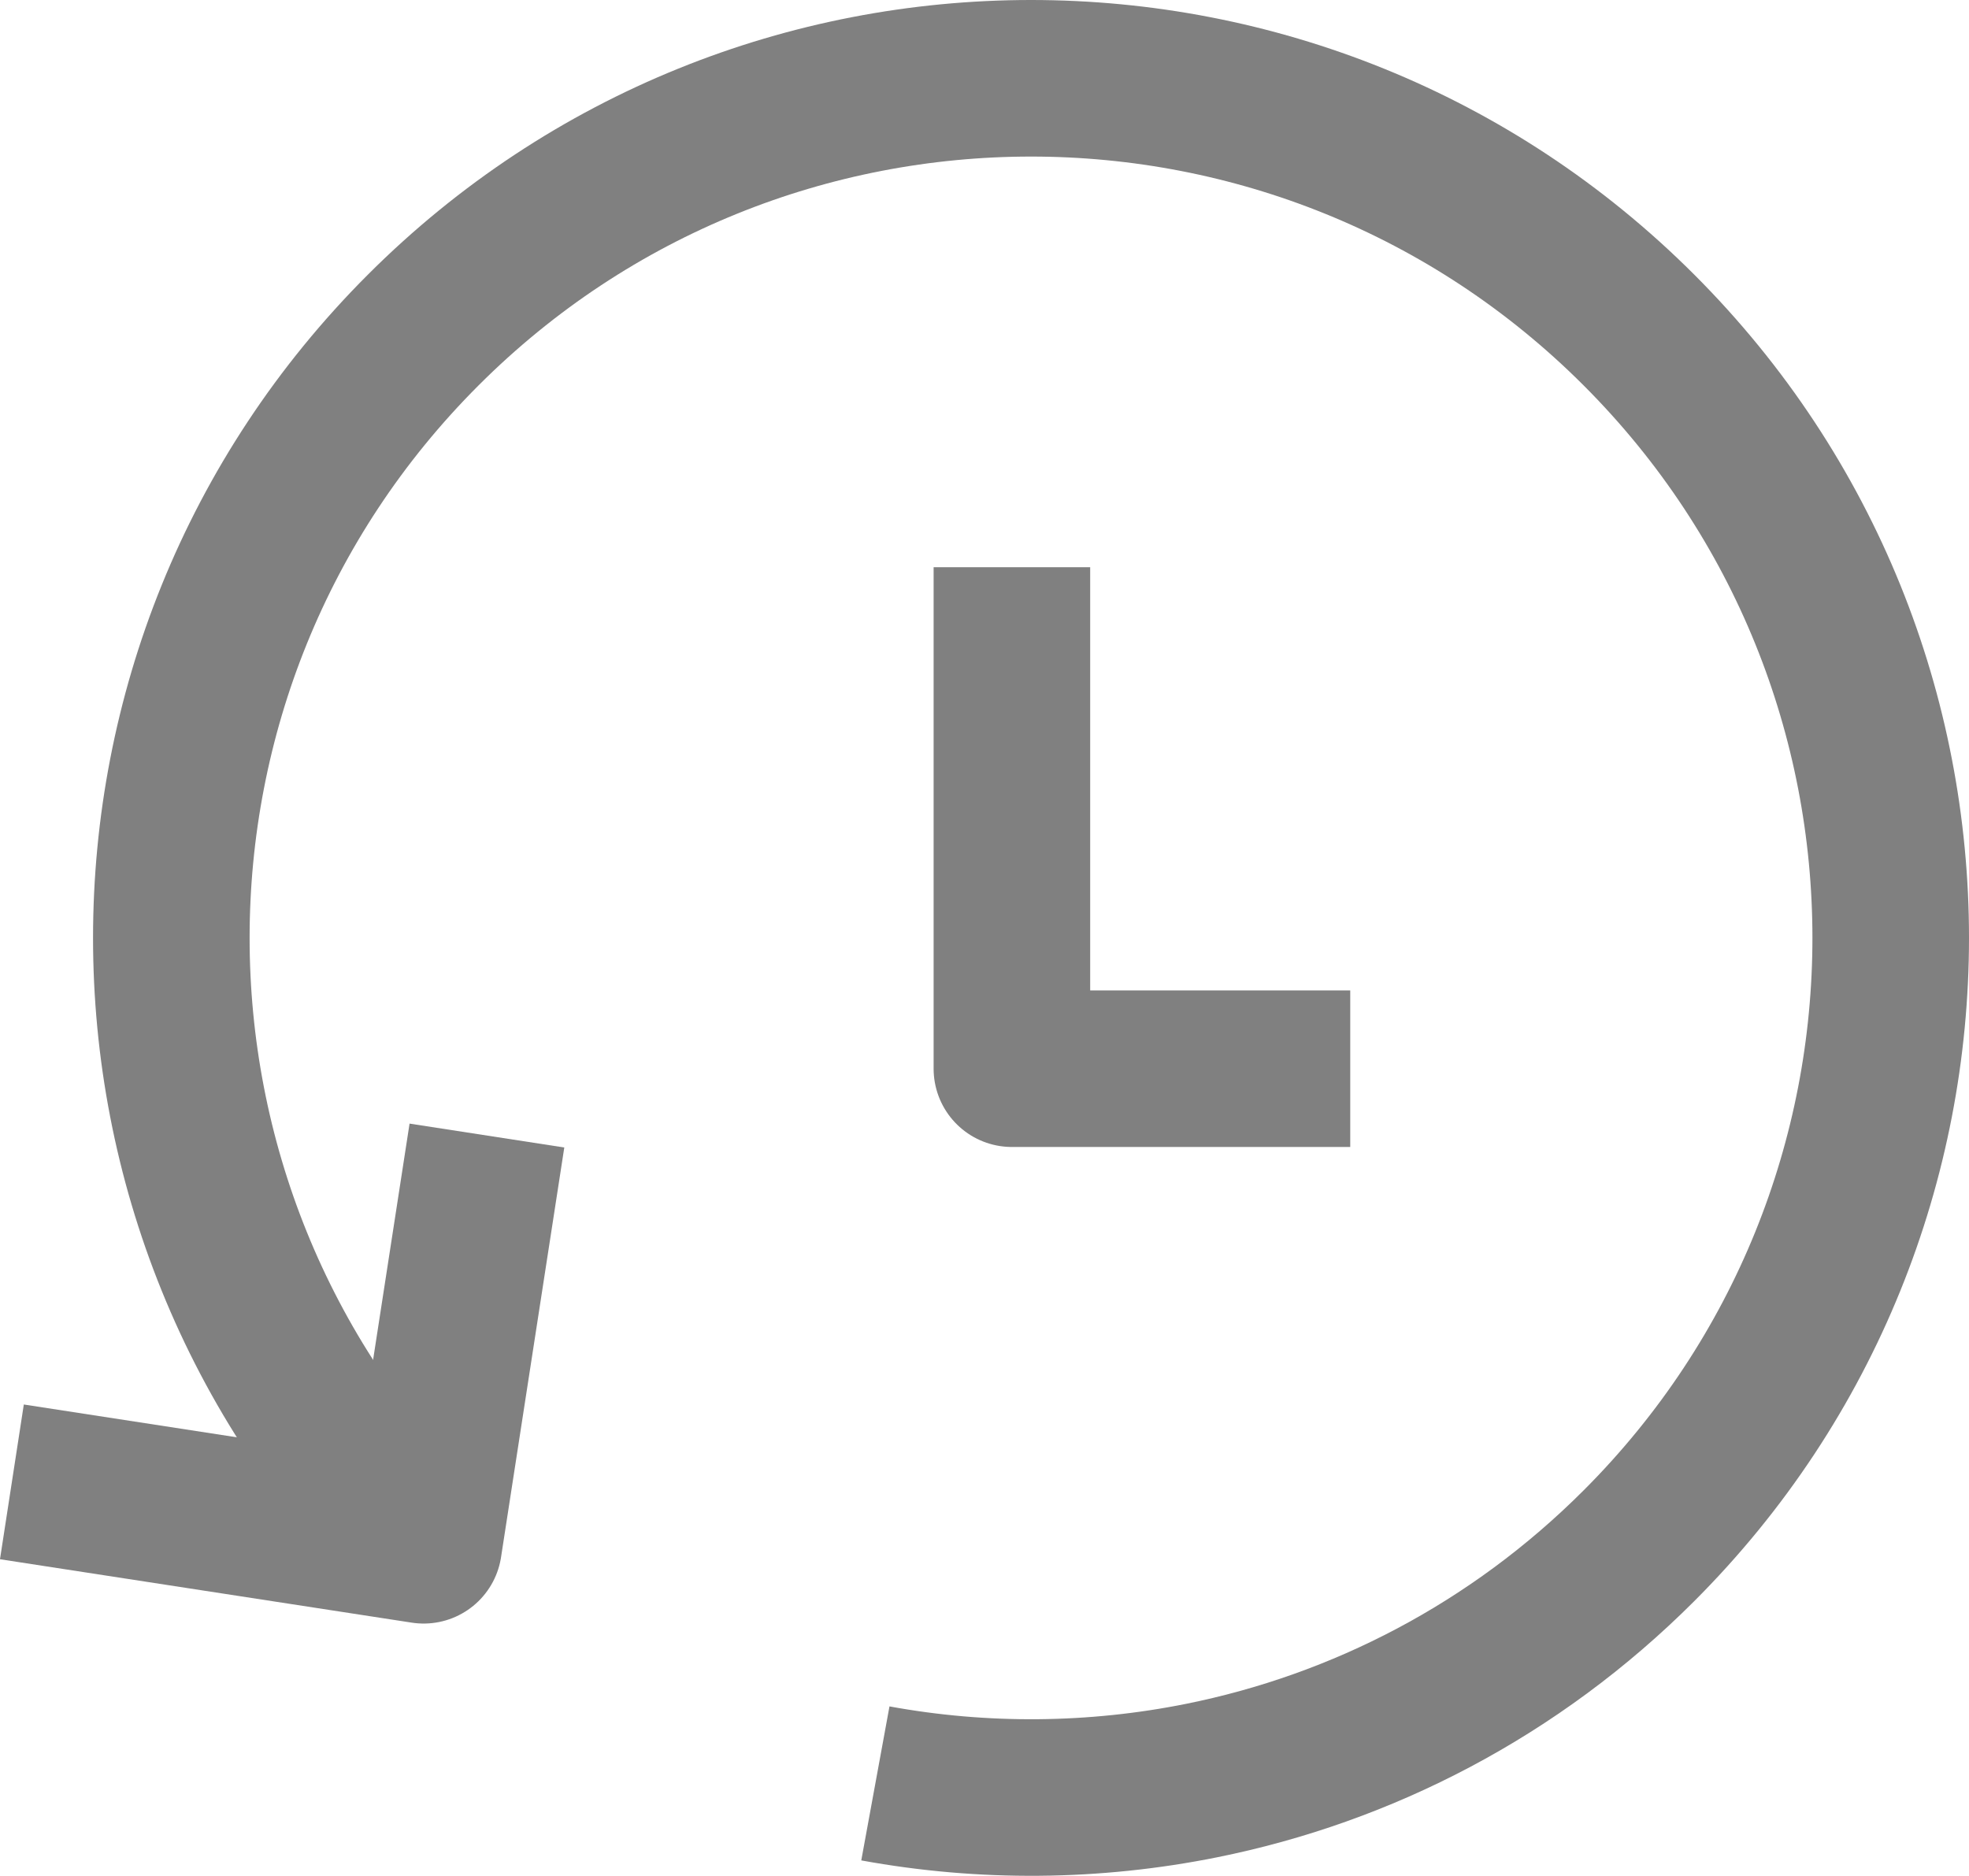 <?xml version="1.0" encoding="UTF-8"?><svg id="_レイヤー_2" xmlns="http://www.w3.org/2000/svg" width="12.576" height="11.982" viewBox="0 0 12.576 11.982"><defs><style>.cls-1{stroke-linejoin:round;}.cls-1,.cls-2{fill:none;stroke:gray;}.cls-2{stroke-miterlimit:10;}</style></defs><g id="_レイヤー_2-2"><g id="icons"><g><g><path class="cls-2" d="m2.703,9.874C.558,7.729.558,4.252,2.703,2.108,4.847-.036,8.324-.036,10.468,2.108c2.144,2.144,2.144,5.621,0,7.765-.794.794-1.77,1.294-2.794,1.5-.687.138-1.395.144-2.083.018"/><polyline class="cls-1" points="3.11 7.253 2.706 9.87 .076 9.465"/></g><polyline class="cls-1" points="8.624 6.826 6.463 6.826 6.463 3.623"/></g></g></g></svg>